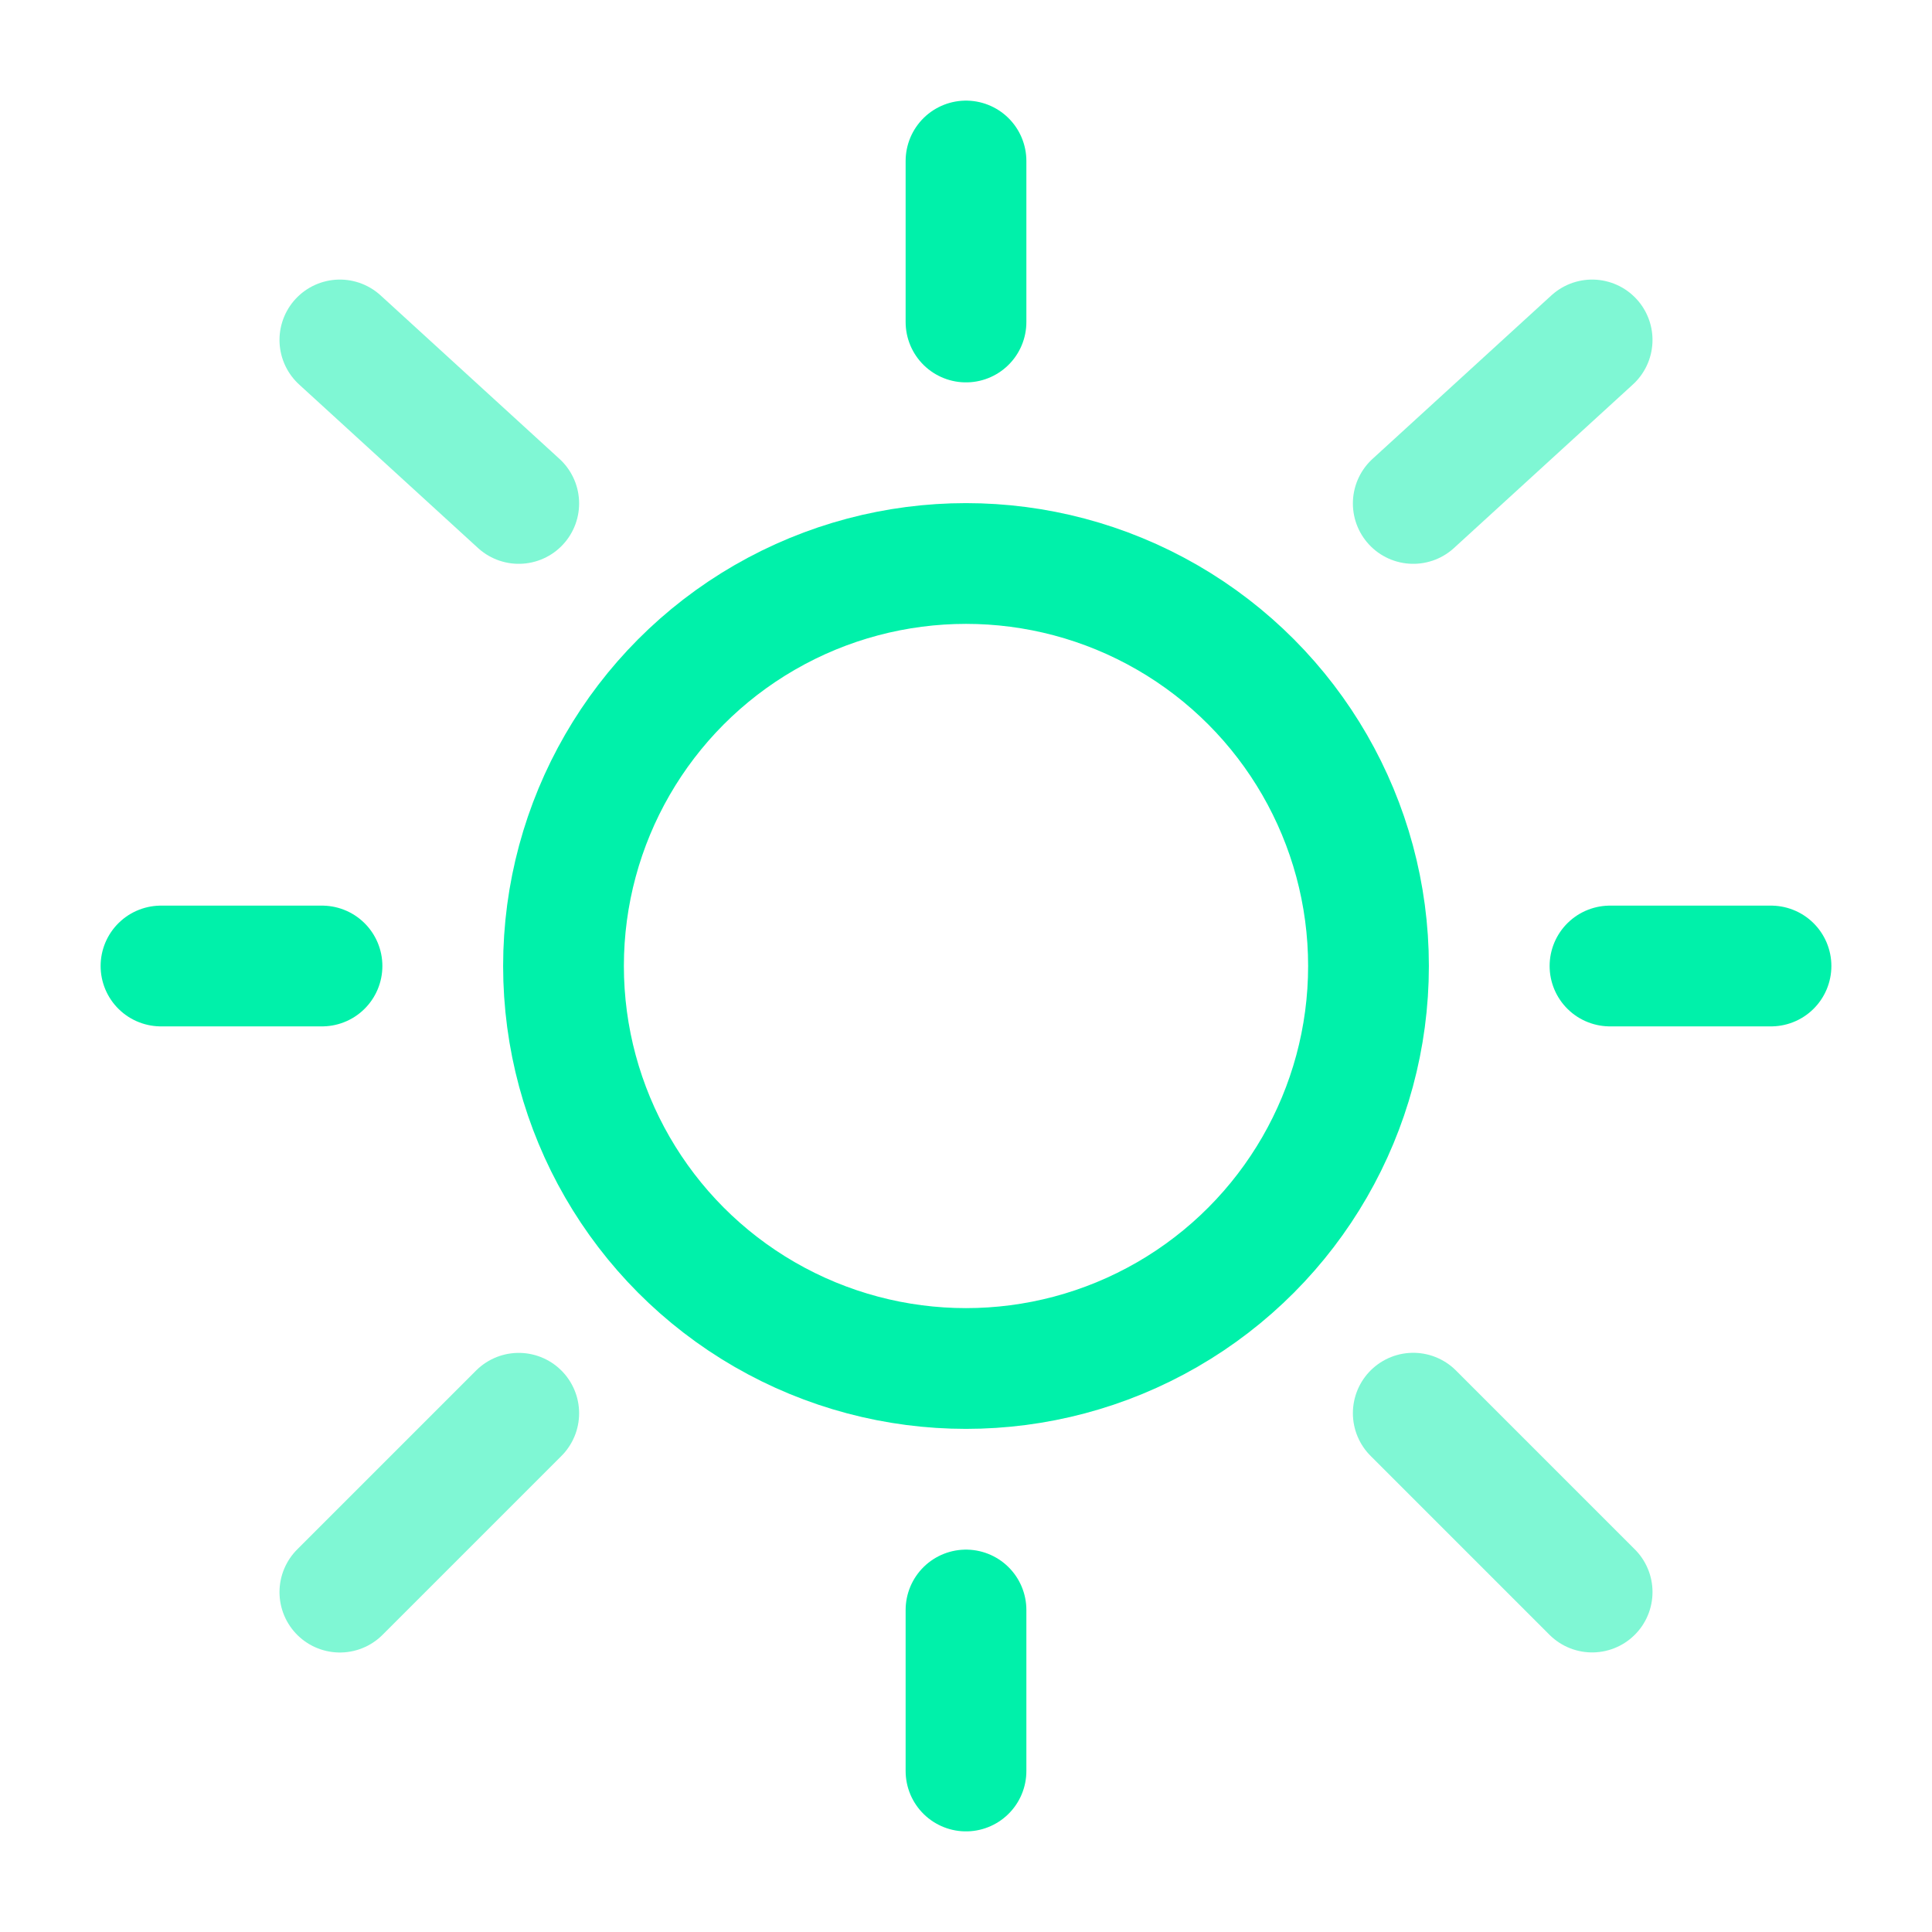 <svg xmlns="http://www.w3.org/2000/svg" width="24" height="24" viewBox="0 0 24 24"><g fill="none" stroke="#00f1aa" stroke-width="1.5"><circle cx="12" cy="12" r="5"/><path stroke-linecap="round" d="M12 2v2m0 16v2M4 12H2m20 0h-2"/><path stroke-linecap="round" d="m19.778 4.223l-2.222 2.031M4.222 4.223l2.222 2.031m0 11.302l-2.222 2.222m15.556-.001l-2.222-2.222" opacity="0.5"/></g></svg>